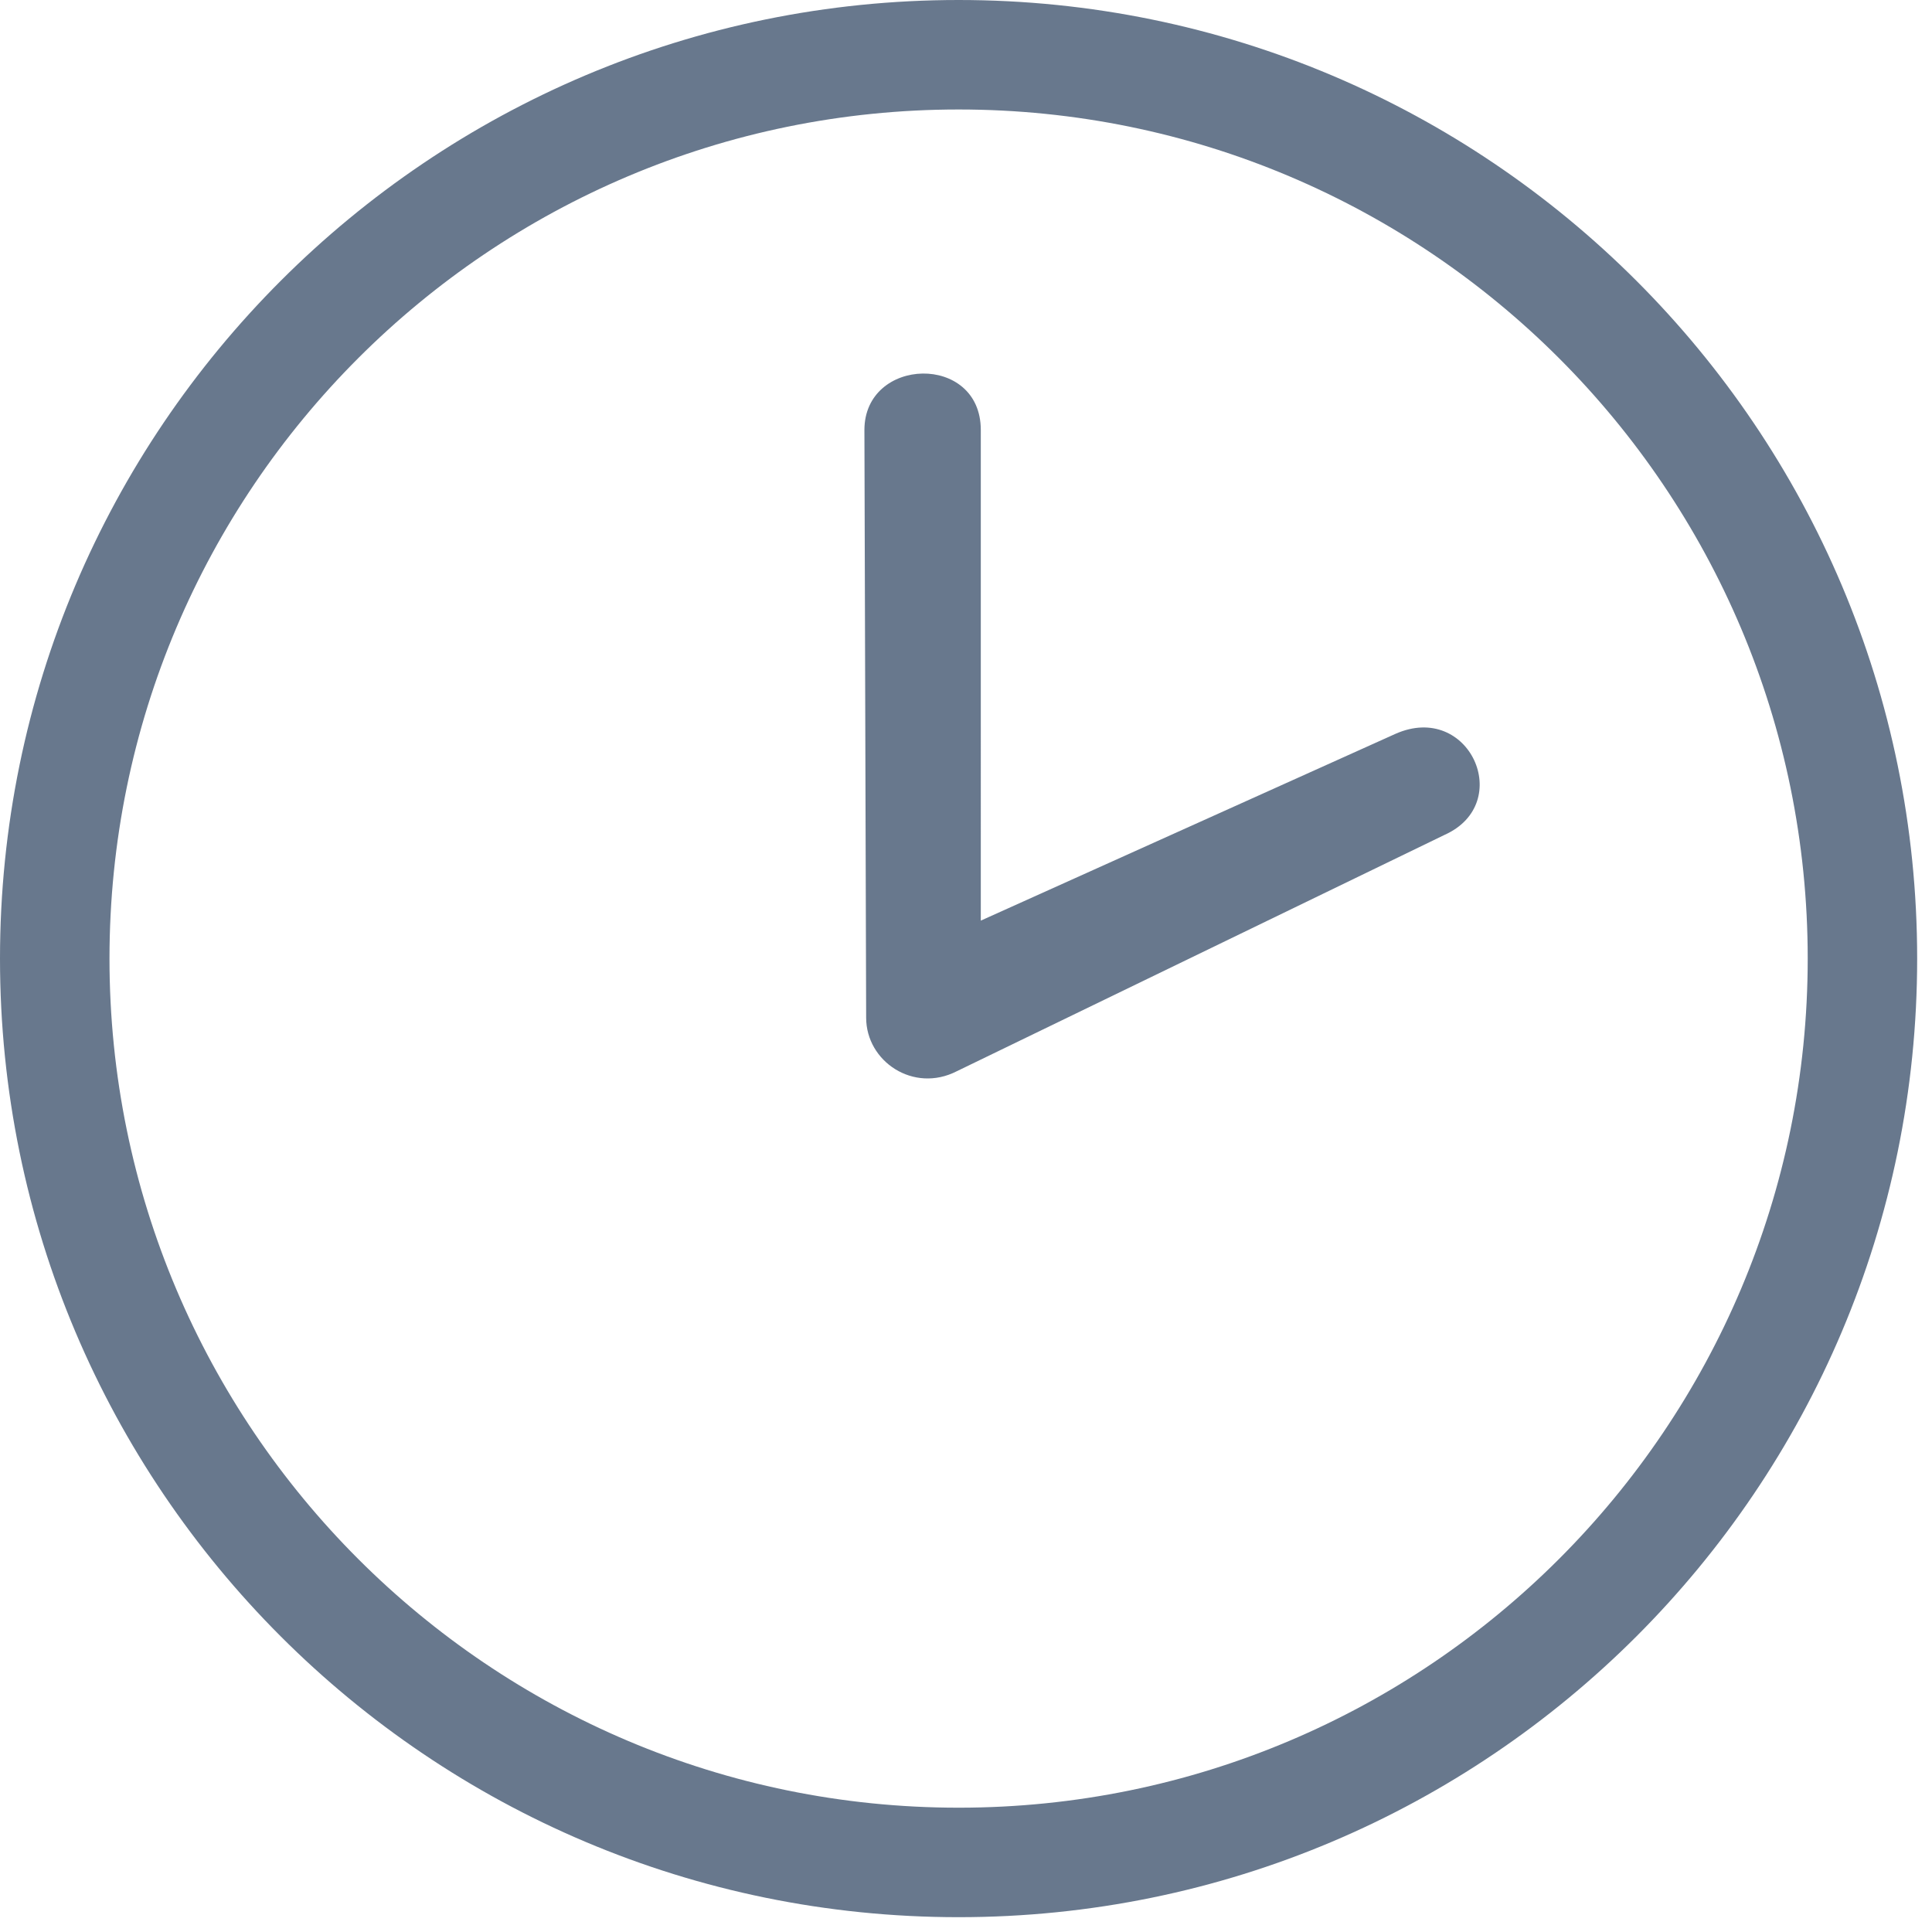 <svg xmlns="http://www.w3.org/2000/svg" xmlns:xlink="http://www.w3.org/1999/xlink" version="1.1" x="0px" y="0px" viewBox="0 0 100 100" enable-background="new 0 0 100 100" xml:space="preserve" aria-hidden="true" width="100px" height="100px" style="fill:url(#CerosGradient_ide157e8efb);"><defs><linearGradient class="cerosgradient" data-cerosgradient="true" id="CerosGradient_ide157e8efb" gradientUnits="userSpaceOnUse" x1="50%" y1="100%" x2="50%" y2="0%"><stop offset="0%" stop-color="#68788D"/><stop offset="100%" stop-color="#68788D"/></linearGradient><linearGradient/></defs><g><g><path fill="#000000" d="M49.517,55.45l25.262-12.241c3.64-1.639,1.271-6.918-2.551-5.225l-21.462,9.667V22.257    c0-3.987-6.024-3.805-6.024,0l0.09,30.417C44.831,54.948,47.288,56.588,49.517,55.45z" style="fill:url(#CerosGradient_ide157e8efb);"/></g><path fill="#000000" d="M49.618,0C22.215,0,0,22.214,0,49.616C0,77.02,22.215,99.233,49.618,99.233   c27.401,0,49.614-22.214,49.614-49.617C99.232,22.214,77.02,0,49.618,0z M49.618,93.566c-24.271,0-43.951-19.679-43.951-43.95   c0-24.272,19.68-43.949,43.951-43.949s43.949,19.677,43.949,43.949C93.567,73.888,73.89,93.566,49.618,93.566z" style="fill:url(#CerosGradient_ide157e8efb);"/><path fill="#000000" d="M49.618,49.616" style="fill:url(#CerosGradient_ide157e8efb);"/></g></svg>